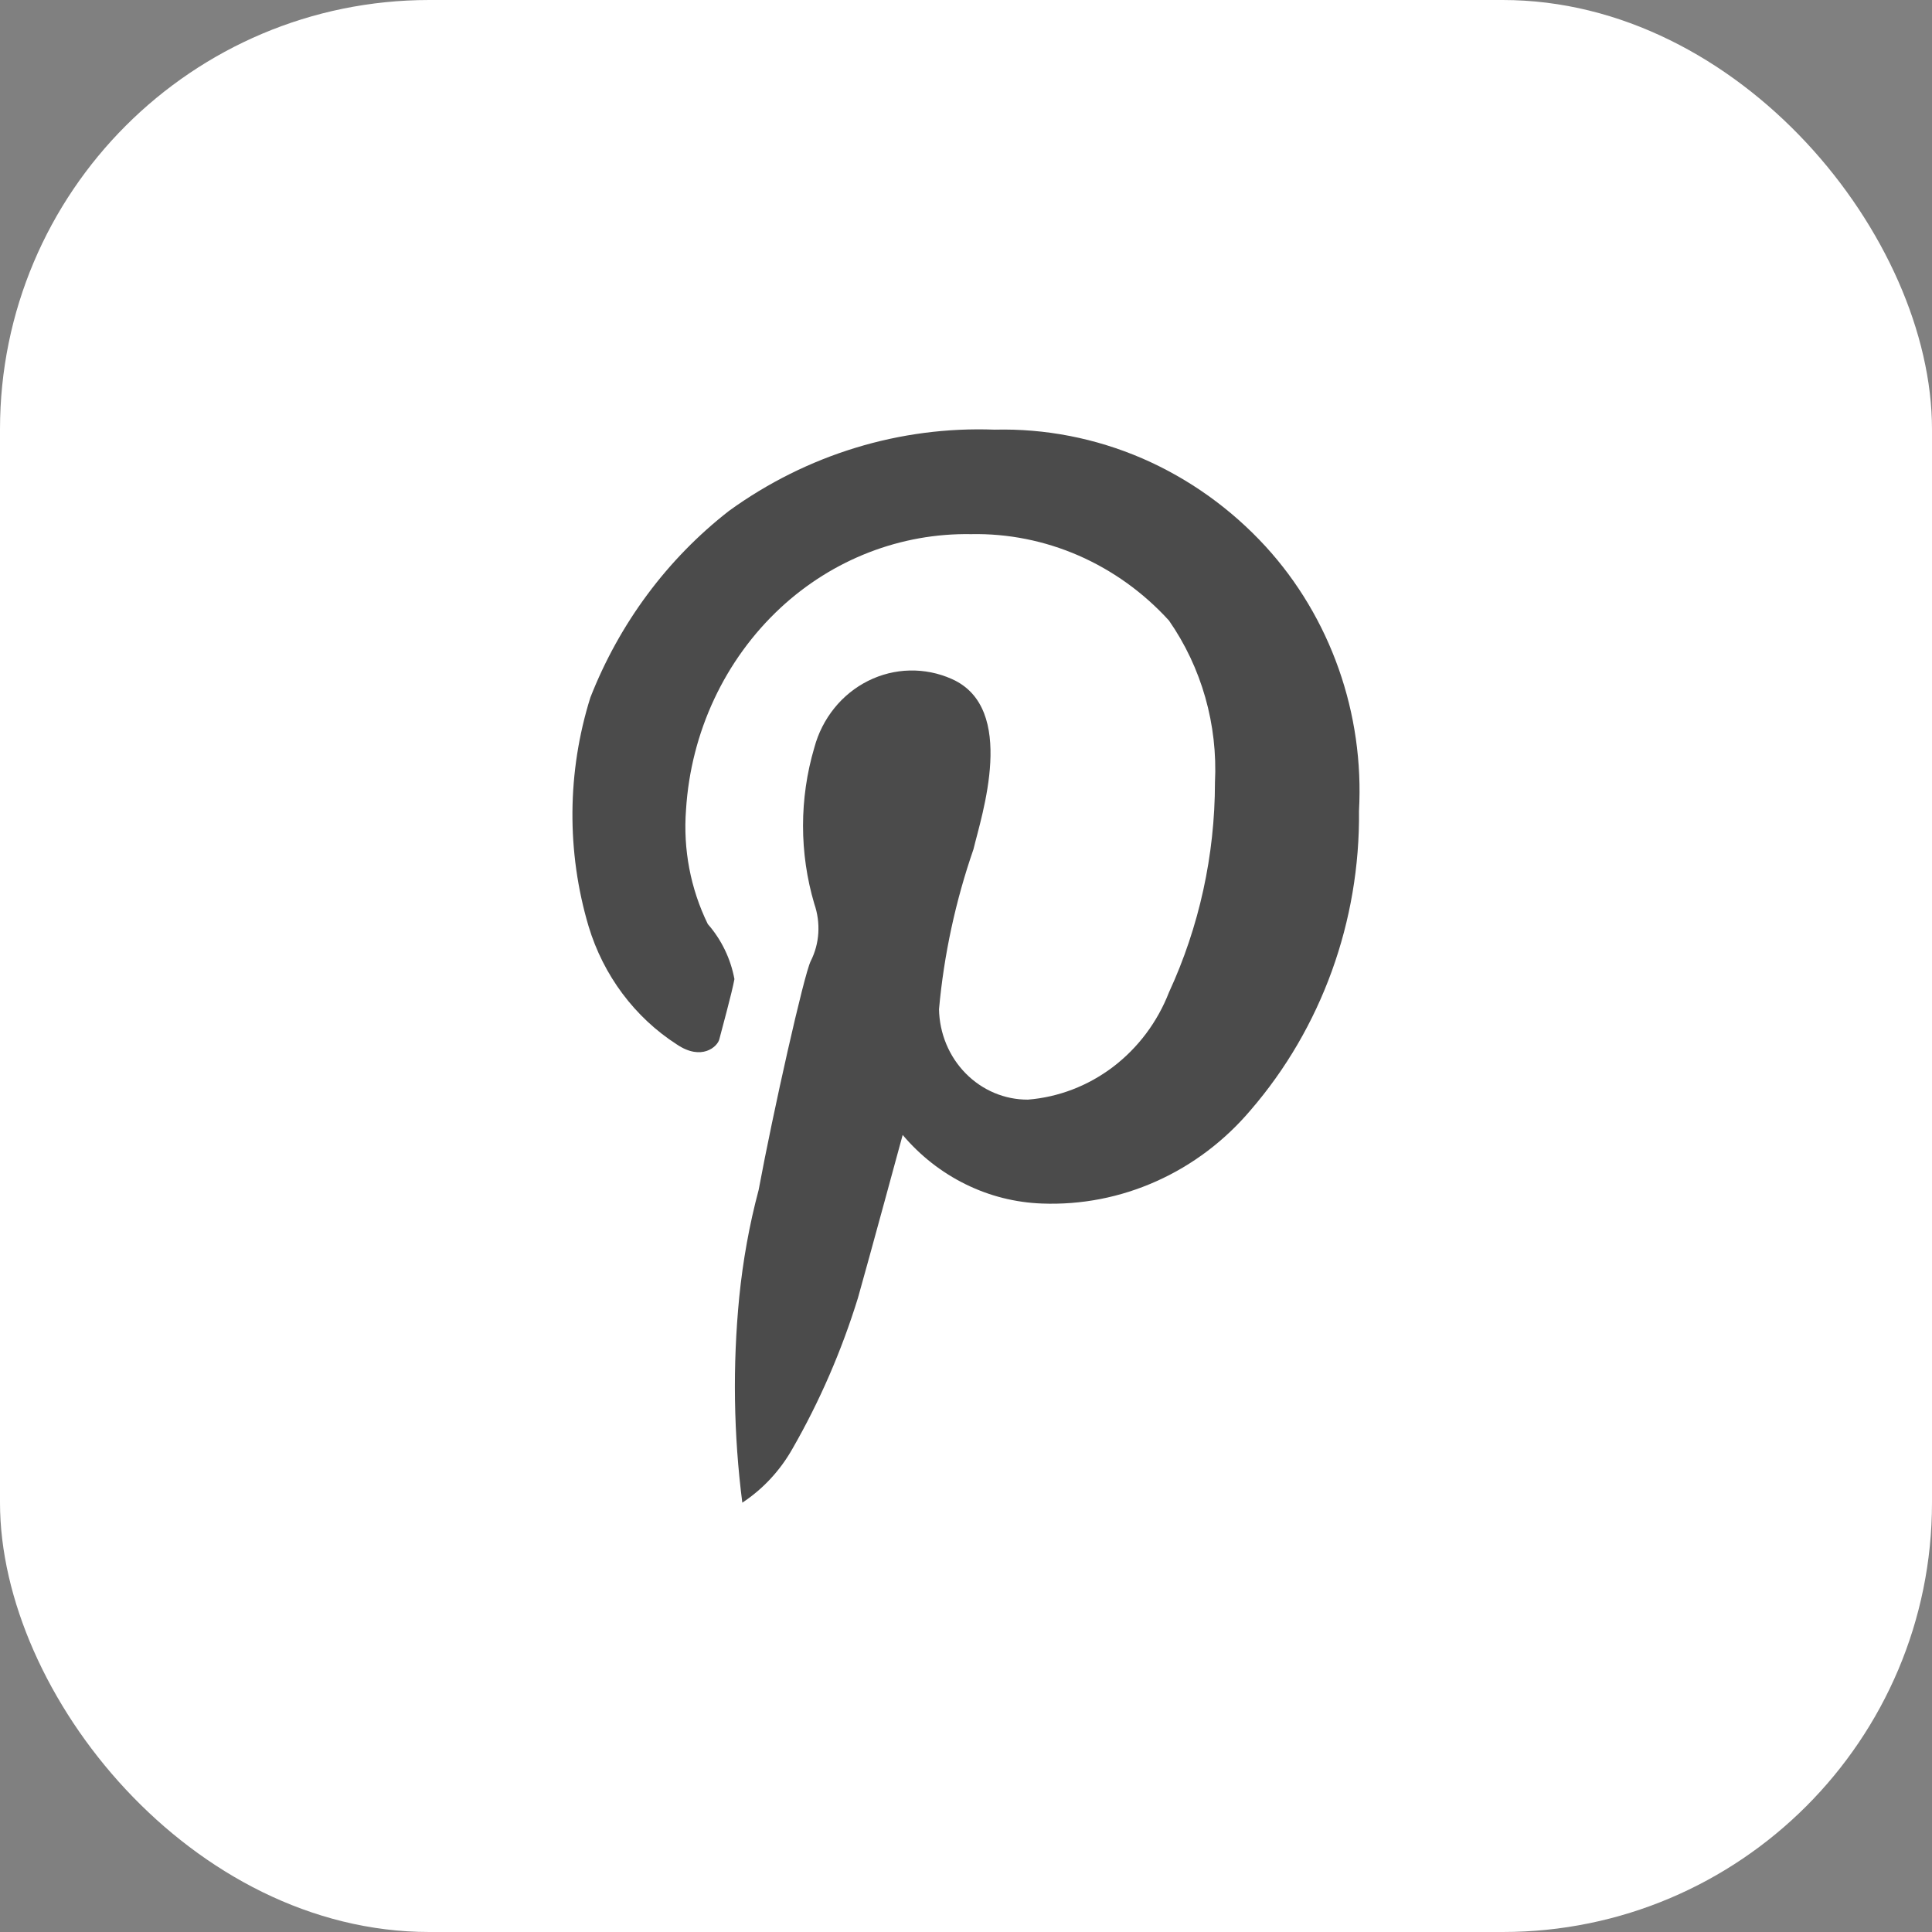 <svg width="36" height="36" viewBox="0 0 36 36" fill="none" xmlns="http://www.w3.org/2000/svg">
<rect x="0" y="0" width="36" height="36" fill="#808080" stroke="none"/>
<rect width="36" height="36" rx="8" fill="white"/>
<g opacity="0.8">
<path fill-rule="evenodd" clip-rule="evenodd" d="M14.136 22.174C14.407 20.714 14.982 18.156 15.106 17.91C15.188 17.747 15.237 17.569 15.248 17.385C15.259 17.202 15.234 17.017 15.174 16.844C14.893 15.895 14.893 14.88 15.174 13.93C15.246 13.661 15.373 13.411 15.546 13.196C15.718 12.982 15.934 12.808 16.176 12.687C16.419 12.566 16.682 12.5 16.951 12.494C17.219 12.488 17.486 12.541 17.733 12.651C18.963 13.193 18.286 15.206 18.139 15.825C17.806 16.787 17.589 17.788 17.497 18.806C17.506 19.258 17.684 19.687 17.995 20.002C18.305 20.317 18.721 20.492 19.154 20.49C19.727 20.444 20.276 20.232 20.74 19.88C21.205 19.526 21.566 19.046 21.782 18.491C22.345 17.271 22.638 15.936 22.639 14.582C22.693 13.502 22.39 12.437 21.782 11.563C21.308 11.042 20.735 10.631 20.101 10.353C19.466 10.076 18.782 9.939 18.094 9.953C16.787 9.931 15.519 10.421 14.542 11.328C13.505 12.293 12.873 13.643 12.783 15.089C12.727 15.825 12.867 16.562 13.189 17.219C13.441 17.506 13.614 17.861 13.685 18.244C13.64 18.496 13.437 19.232 13.403 19.367C13.369 19.502 13.076 19.774 12.614 19.463C11.829 18.959 11.243 18.176 10.967 17.259C10.555 15.869 10.567 14.379 11.001 12.996C11.543 11.614 12.436 10.413 13.583 9.52C15.033 8.47 16.77 7.939 18.534 8.006C19.476 7.983 20.411 8.165 21.281 8.54C22.151 8.917 22.936 9.477 23.587 10.187C24.183 10.84 24.645 11.614 24.944 12.461C25.243 13.307 25.372 14.209 25.323 15.109C25.345 17.165 24.624 19.155 23.305 20.684C22.821 21.256 22.221 21.71 21.547 22.011C20.874 22.313 20.146 22.454 19.414 22.426C18.921 22.408 18.436 22.286 17.991 22.066C17.544 21.846 17.146 21.534 16.82 21.148C16.82 21.148 16.189 23.471 15.986 24.187C15.683 25.167 15.275 26.109 14.768 26.992C14.537 27.402 14.216 27.747 13.832 28C13.669 26.729 13.65 25.443 13.775 24.168C13.843 23.494 13.962 22.826 14.136 22.174Z" fill="#1E1E1E"/>
</g>
</svg>
